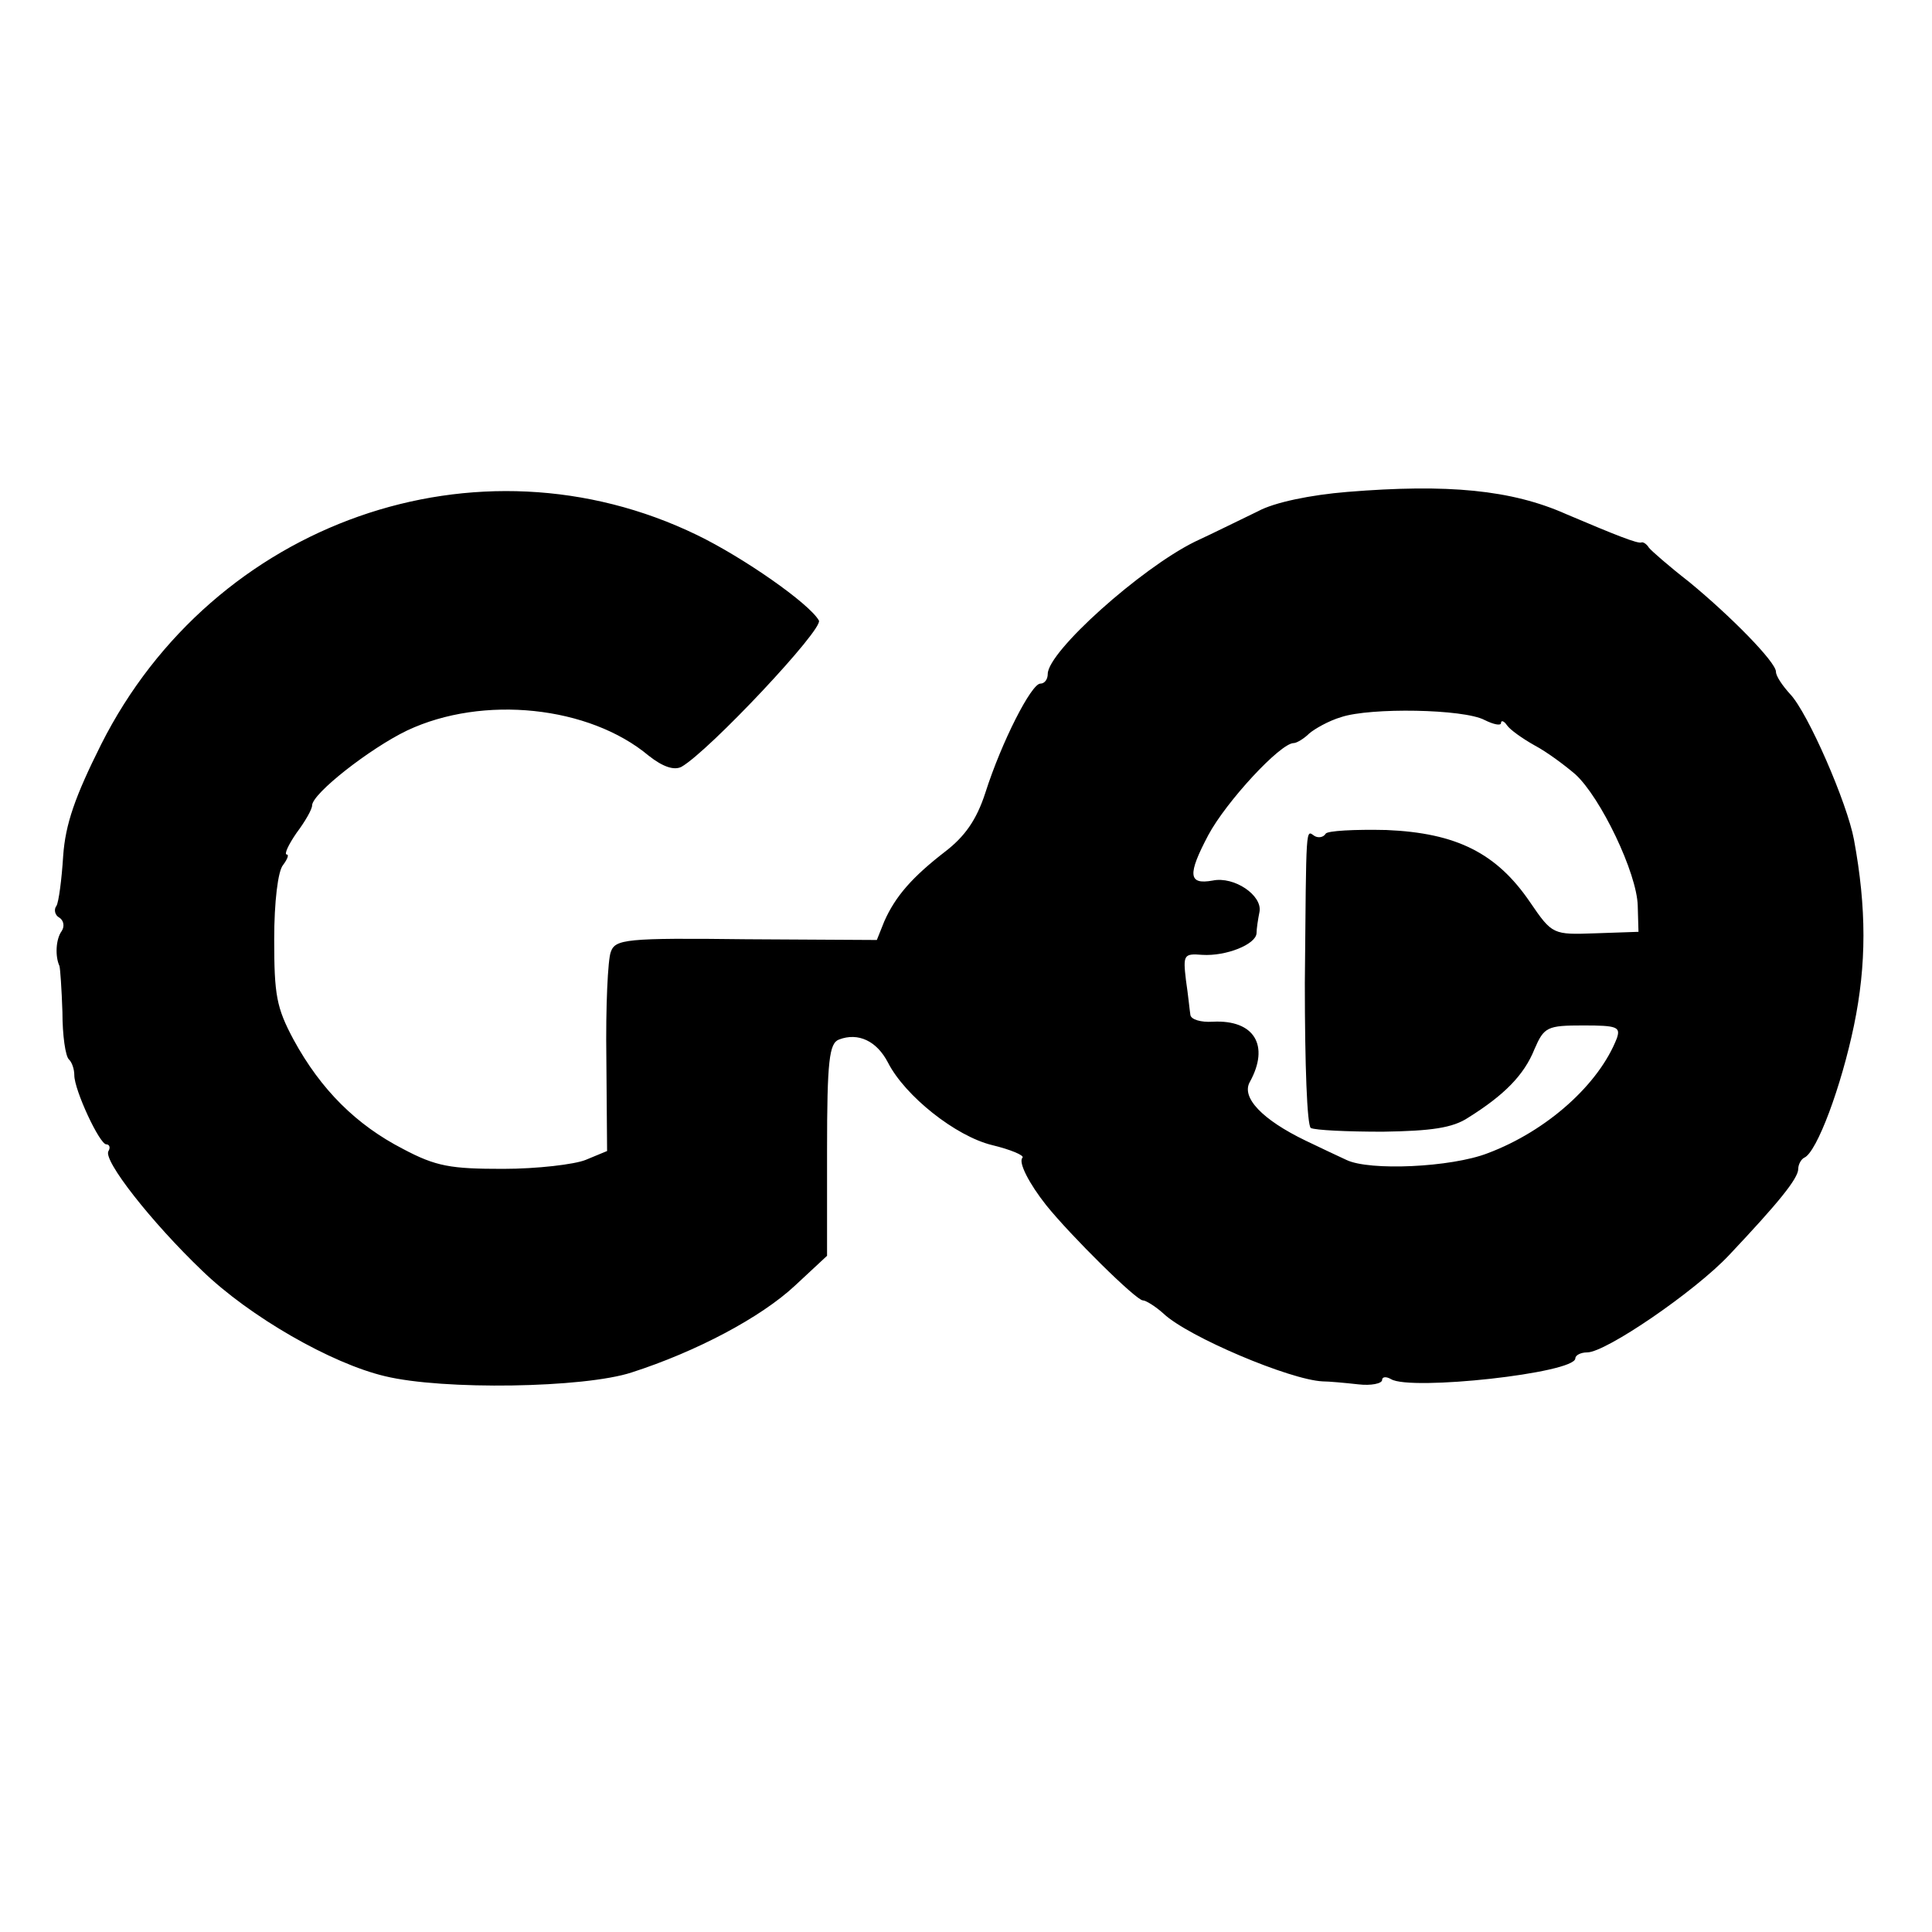 <?xml version="1.0" standalone="no"?>
<!DOCTYPE svg PUBLIC "-//W3C//DTD SVG 20010904//EN"
 "http://www.w3.org/TR/2001/REC-SVG-20010904/DTD/svg10.dtd">
<svg version="1.0" xmlns="http://www.w3.org/2000/svg"
 width="260pt" height="260pt" viewBox="0 0 260 260"
 preserveAspectRatio="xMidYMid meet">
<g transform="translate(0,260) scale(0.1,-0.1)"
fill="#000000" stroke="none">
<path d="M1813 1938 c-49 -4 -98 -14 -120 -26 -21 -10 -59 -29 -85 -41 -73
-36 -198 -148 -198 -178 0 -7 -4 -13 -10 -13 -12 0 -52 -78 -74 -147 -12 -37
-28 -59 -54 -79 -44 -34 -67 -60 -82 -94 l-10 -25 -176 1 c-162 2 -176 0 -182
-17 -4 -10 -7 -74 -6 -143 l1 -125 -29 -12 c-15 -6 -65 -12 -111 -12 -70 0
-90 3 -135 27 -62 32 -110 79 -147 147 -23 43 -26 60 -26 135 0 50 5 92 12
100 6 8 8 14 5 14 -4 0 2 13 13 29 12 16 21 32 21 37 0 16 78 77 128 101 102
48 245 33 325 -34 19 -15 34 -20 44 -15 37 21 192 186 185 197 -13 23 -102 85
-164 115 -295 143 -651 18 -802 -282 -35 -70 -48 -107 -51 -150 -2 -32 -6 -62
-9 -67 -4 -5 -2 -13 4 -16 6 -4 7 -12 3 -18 -8 -11 -9 -34 -3 -47 1 -3 3 -31
4 -62 0 -31 4 -60 9 -64 4 -4 7 -13 7 -21 0 -20 34 -93 43 -93 4 0 6 -4 3 -9
-8 -12 58 -96 126 -161 64 -62 174 -125 246 -142 78 -19 268 -16 332 5 87 28
174 74 220 117 l43 40 0 142 c0 121 3 144 16 149 26 10 51 -2 66 -31 23 -45
91 -99 140 -111 25 -6 44 -14 41 -17 -6 -6 9 -35 32 -64 33 -41 121 -128 130
-128 4 0 17 -8 28 -18 33 -31 170 -89 214 -91 8 0 30 -2 48 -4 17 -2 32 1 32
6 0 4 5 5 12 1 26 -16 248 8 248 28 0 4 7 8 16 8 25 0 145 82 191 131 66 70
93 103 93 116 0 6 4 13 8 15 17 7 50 96 67 178 17 82 17 158 0 250 -9 49 -62
171 -86 196 -10 11 -19 24 -19 30 0 13 -61 75 -117 121 -27 21 -51 42 -54 46
-3 5 -8 8 -10 7 -5 -2 -35 10 -101 38 -74 33 -160 41 -295 30z m185 -307 c12
-6 22 -8 22 -4 0 4 4 3 8 -3 4 -6 21 -18 37 -27 17 -9 41 -27 55 -39 34 -31
83 -133 84 -177 l1 -35 -58 -2 c-57 -2 -58 -2 -88 42 -45 66 -99 93 -193 97
-43 1 -80 -1 -82 -5 -3 -5 -10 -6 -15 -3 -12 8 -11 19 -13 -198 0 -111 3 -191
8 -195 6 -3 49 -5 97 -5 65 1 94 5 115 19 48 30 75 57 89 92 13 30 17 32 66
32 45 0 50 -2 45 -17 -24 -62 -94 -125 -174 -155 -49 -19 -159 -24 -190 -9 -9
4 -34 16 -55 26 -58 28 -87 58 -75 79 27 49 6 84 -50 81 -16 -1 -29 3 -30 9
-1 6 -3 27 -6 47 -4 34 -3 36 22 34 32 -2 72 14 73 29 0 6 2 19 4 29 4 22 -34
48 -63 42 -33 -6 -34 8 -6 61 24 45 97 124 115 124 4 0 14 6 21 13 7 6 26 17
43 22 39 13 165 11 193 -4z"/>
</g>
</svg>
